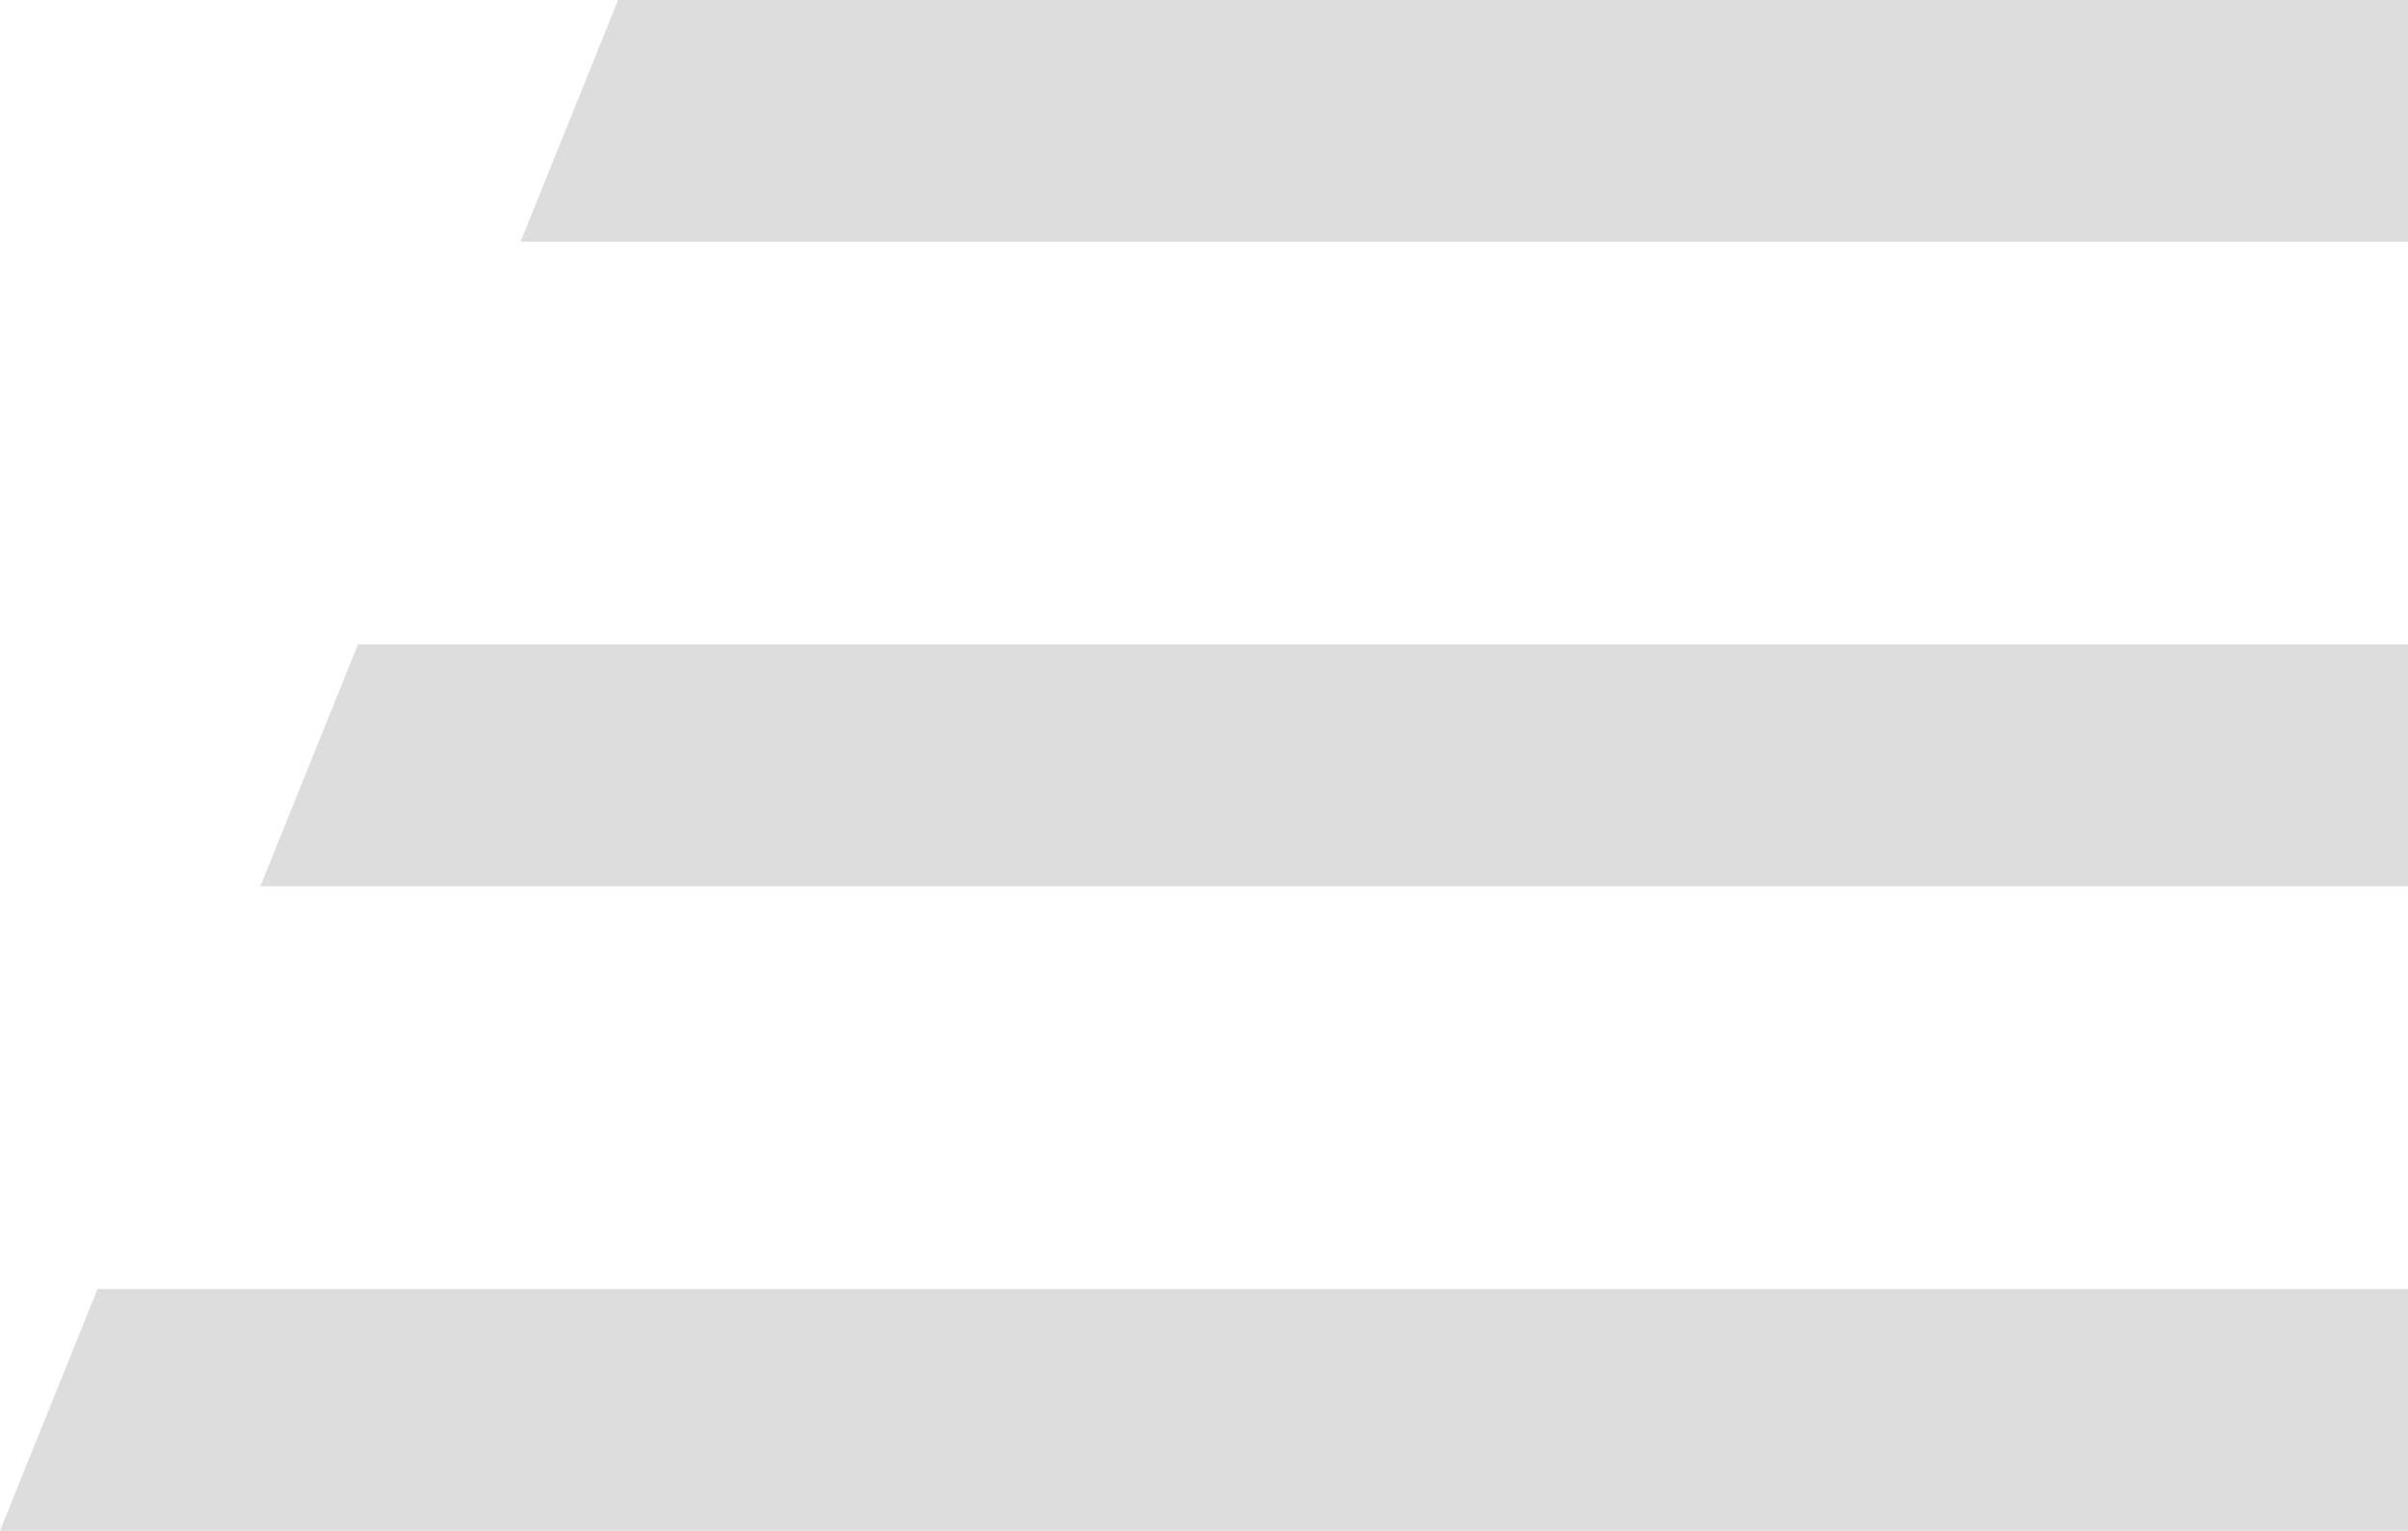 <svg xmlns="http://www.w3.org/2000/svg" width="34.918" height="22.204" viewBox="0 0 34.918 22.204">
  <g id="グループ_12118" data-name="グループ 12118" transform="translate(0 0)">
    <path id="パス_1151" data-name="パス 1151" d="M7.874,0,6.46,3.506H33.829V0Z" transform="translate(1.089 0)" fill="#ddd"/>
    <path id="パス_1152" data-name="パス 1152" d="M4.645,8,3.231,11.506H34.373V8Z" transform="translate(0.545 1.349)" fill="#ddd"/>
    <path id="パス_1153" data-name="パス 1153" d="M1.414,16,0,19.506H34.918V16Z" transform="translate(0 2.698)" fill="#ddd"/>
  </g>
</svg>
